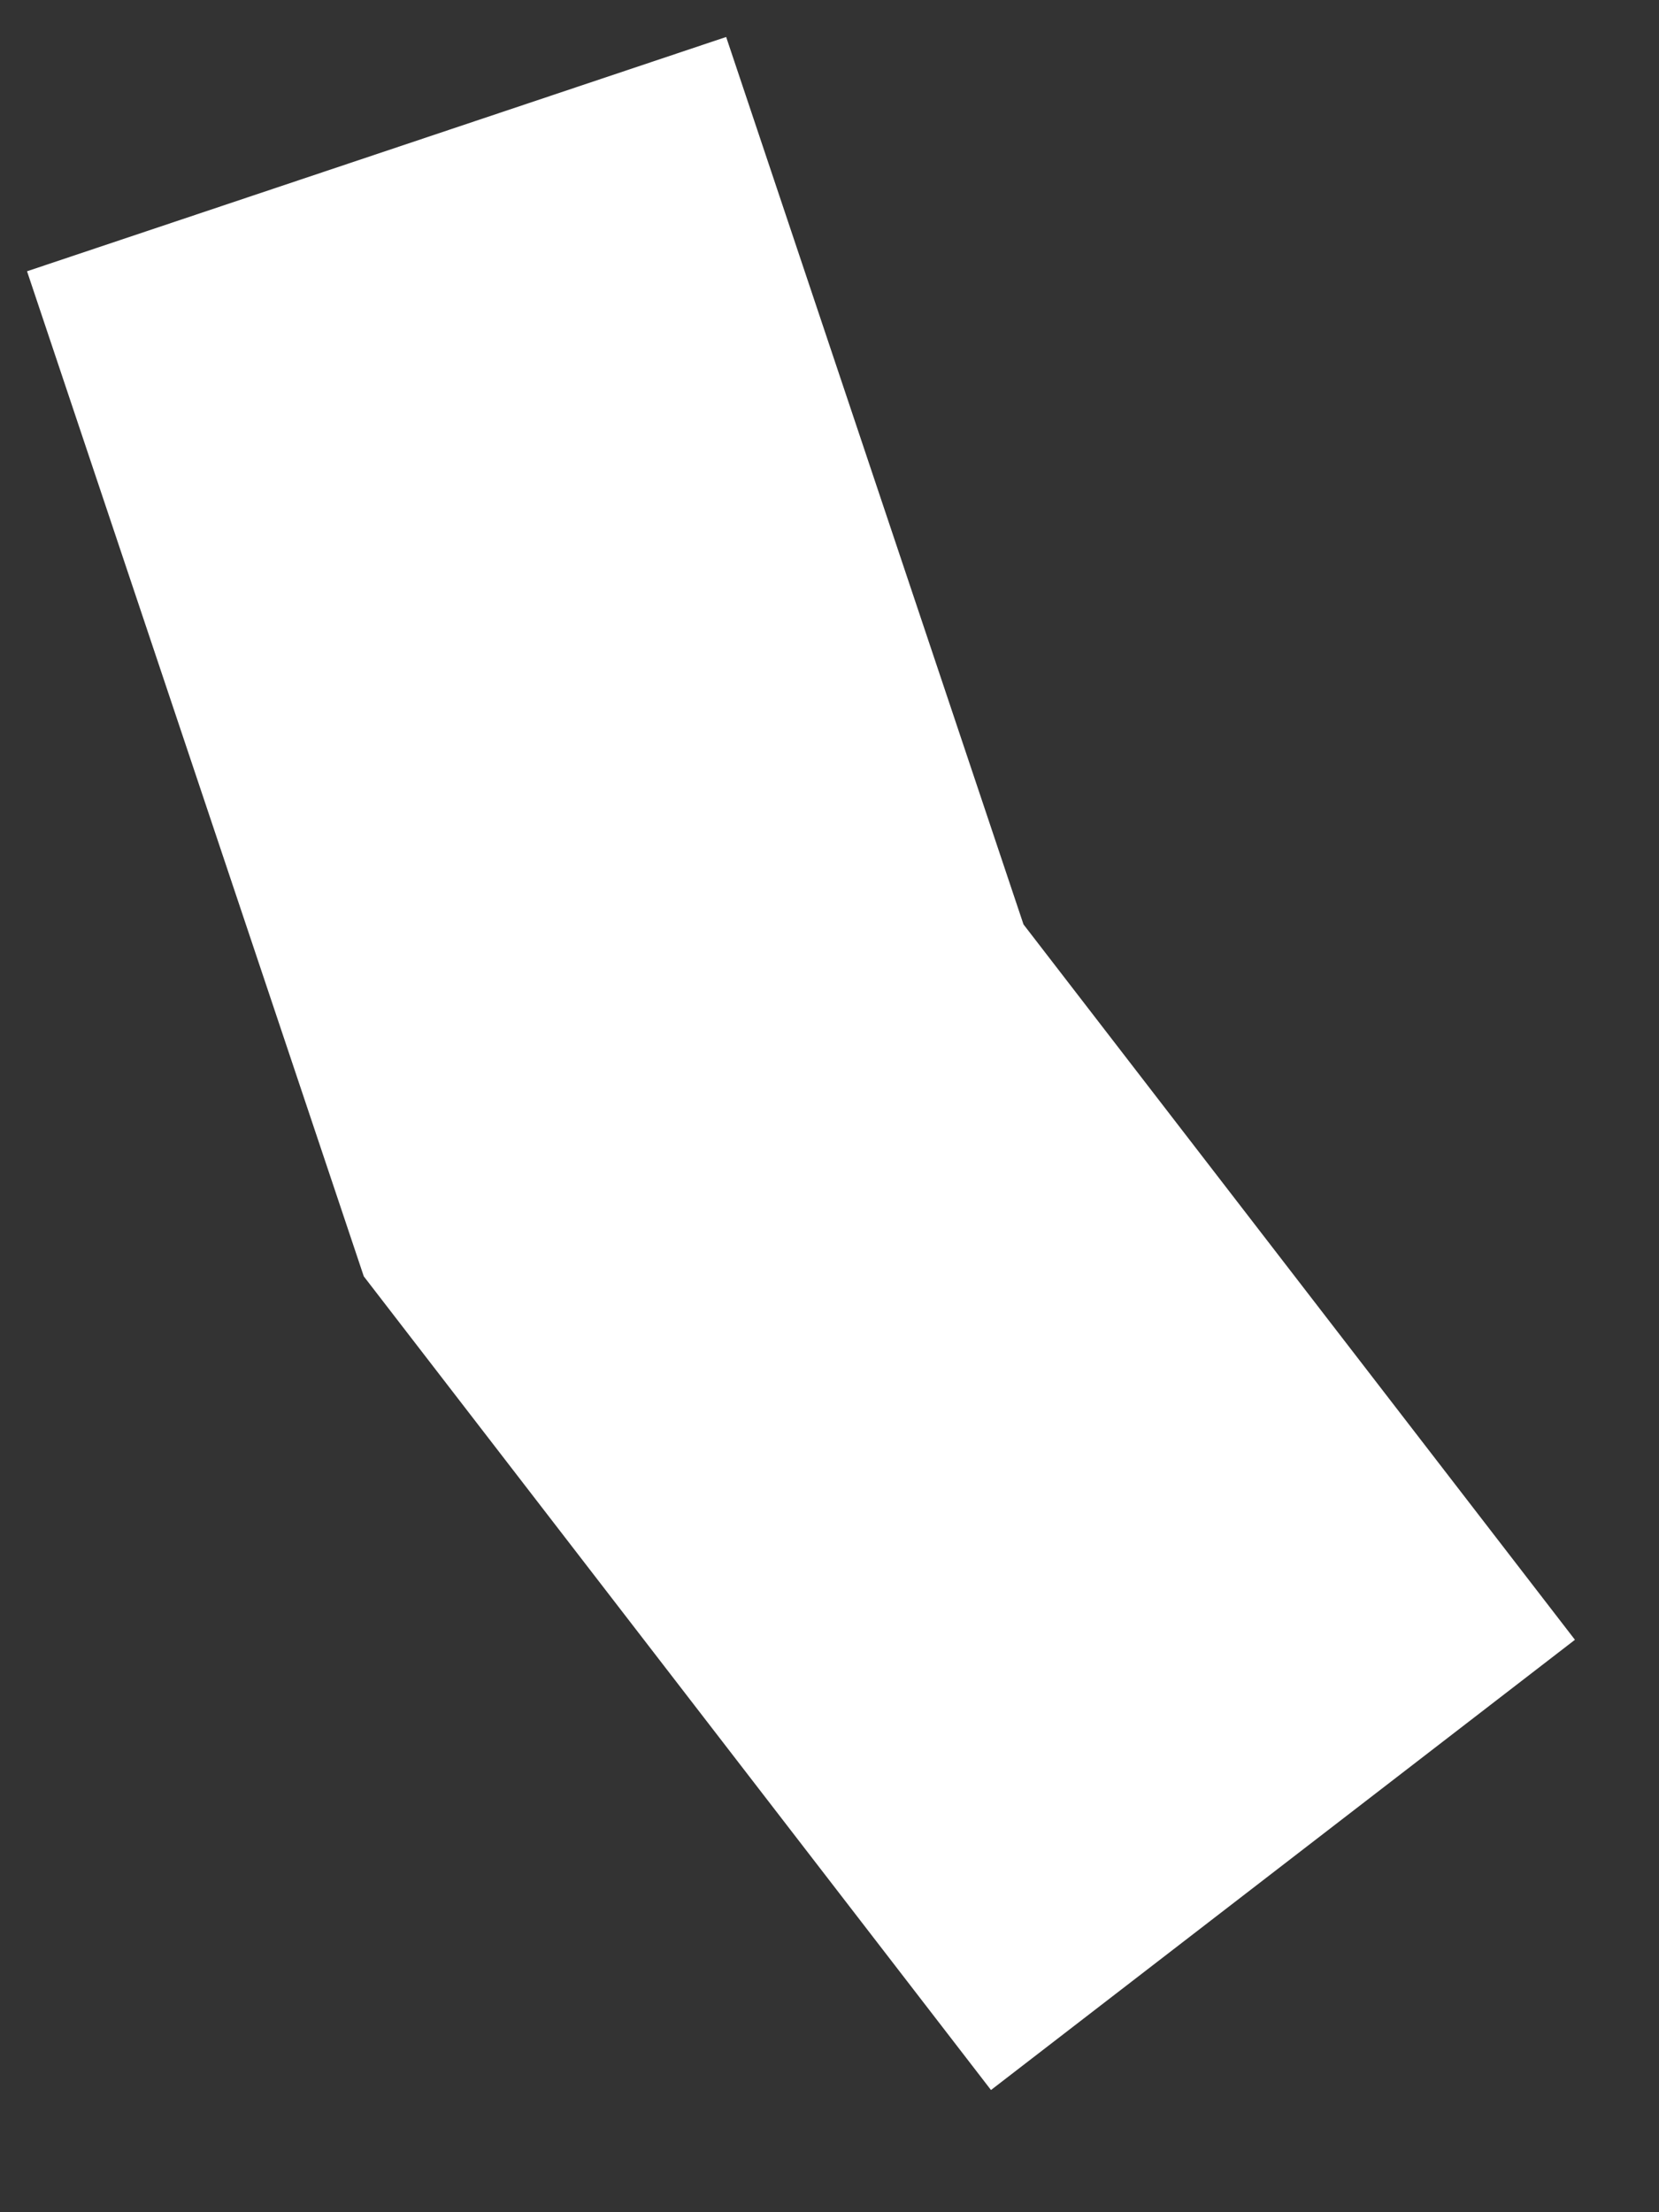 <?xml version="1.0" encoding="UTF-8"?> <svg xmlns="http://www.w3.org/2000/svg" width="9" height="12" viewBox="0 0 9 12" fill="none"><rect x="0" y="0" width="9" height="12" fill="#333333" stroke="none"/><path d="M2.043 0.836L3.763 5.969L6.96 10.116" stroke="white" stroke-width="4"></path></svg> 